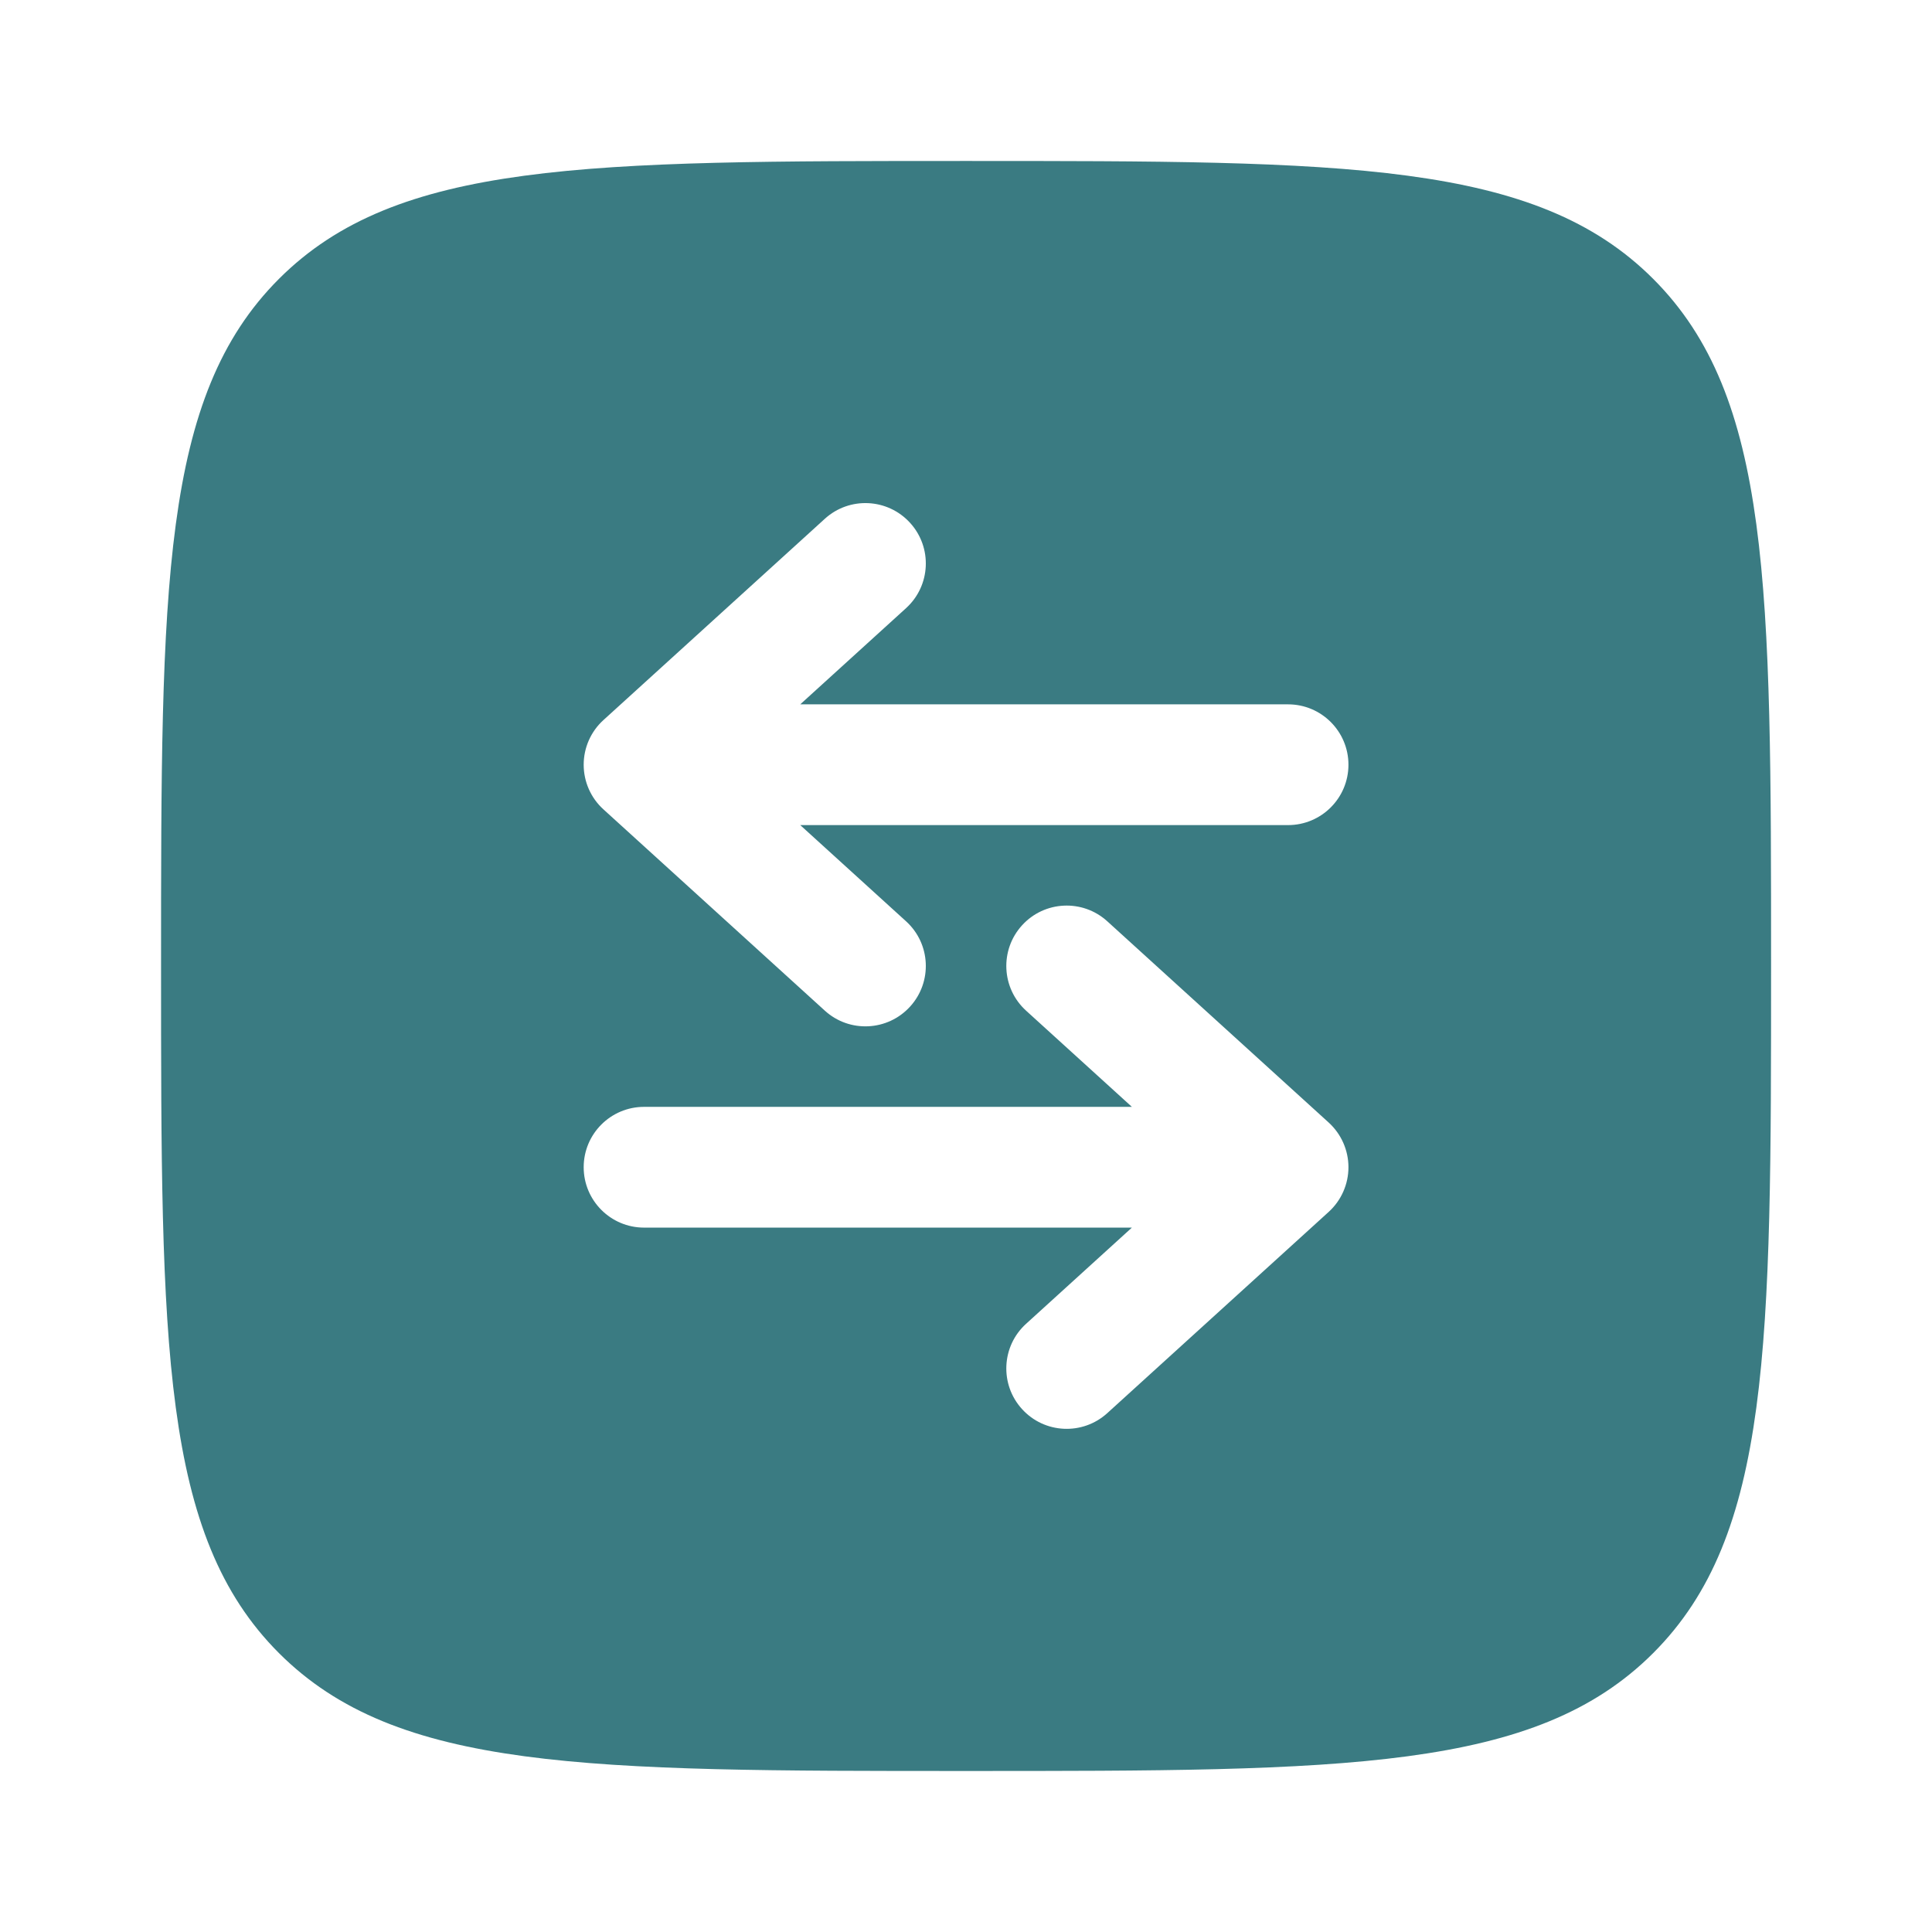 <?xml version="1.0" encoding="UTF-8"?>
<svg xmlns="http://www.w3.org/2000/svg" width="44" height="44" viewBox="0 0 44 44" fill="none">
  <path fill-rule="evenodd" clip-rule="evenodd" d="M3.668 21.999C3.668 13.357 3.668 9.036 6.353 6.351C9.038 3.666 13.359 3.666 22.001 3.666C30.644 3.666 34.965 3.666 37.65 6.351C40.335 9.036 40.335 13.357 40.335 21.999C40.335 30.642 40.335 34.963 37.65 37.648C34.965 40.333 30.644 40.333 22.001 40.333C13.359 40.333 9.038 40.333 6.353 37.648C3.668 34.963 3.668 30.642 3.668 21.999ZM23.368 23.017C22.806 22.506 22.765 21.636 23.276 21.074C23.786 20.512 24.656 20.471 25.218 20.982L30.26 25.565C30.546 25.826 30.71 26.195 30.71 26.583C30.71 26.97 30.546 27.34 30.26 27.6L25.218 32.183C24.656 32.694 23.786 32.653 23.276 32.091C22.765 31.529 22.806 30.659 23.368 30.149L25.778 27.958H14.668C13.909 27.958 13.293 27.342 13.293 26.583C13.293 25.823 13.909 25.208 14.668 25.208H25.778L23.368 23.017ZM20.727 11.908C21.238 12.47 21.197 13.339 20.635 13.85L18.225 16.041H29.335C30.094 16.041 30.71 16.657 30.71 17.416C30.71 18.175 30.094 18.791 29.335 18.791H18.225L20.635 20.982C21.197 21.493 21.238 22.362 20.727 22.924C20.216 23.486 19.347 23.528 18.785 23.017L13.743 18.433C13.456 18.173 13.293 17.803 13.293 17.416C13.293 17.029 13.456 16.659 13.743 16.399L18.785 11.815C19.347 11.304 20.216 11.346 20.727 11.908Z" fill="#3A7B82"></path>
</svg>
